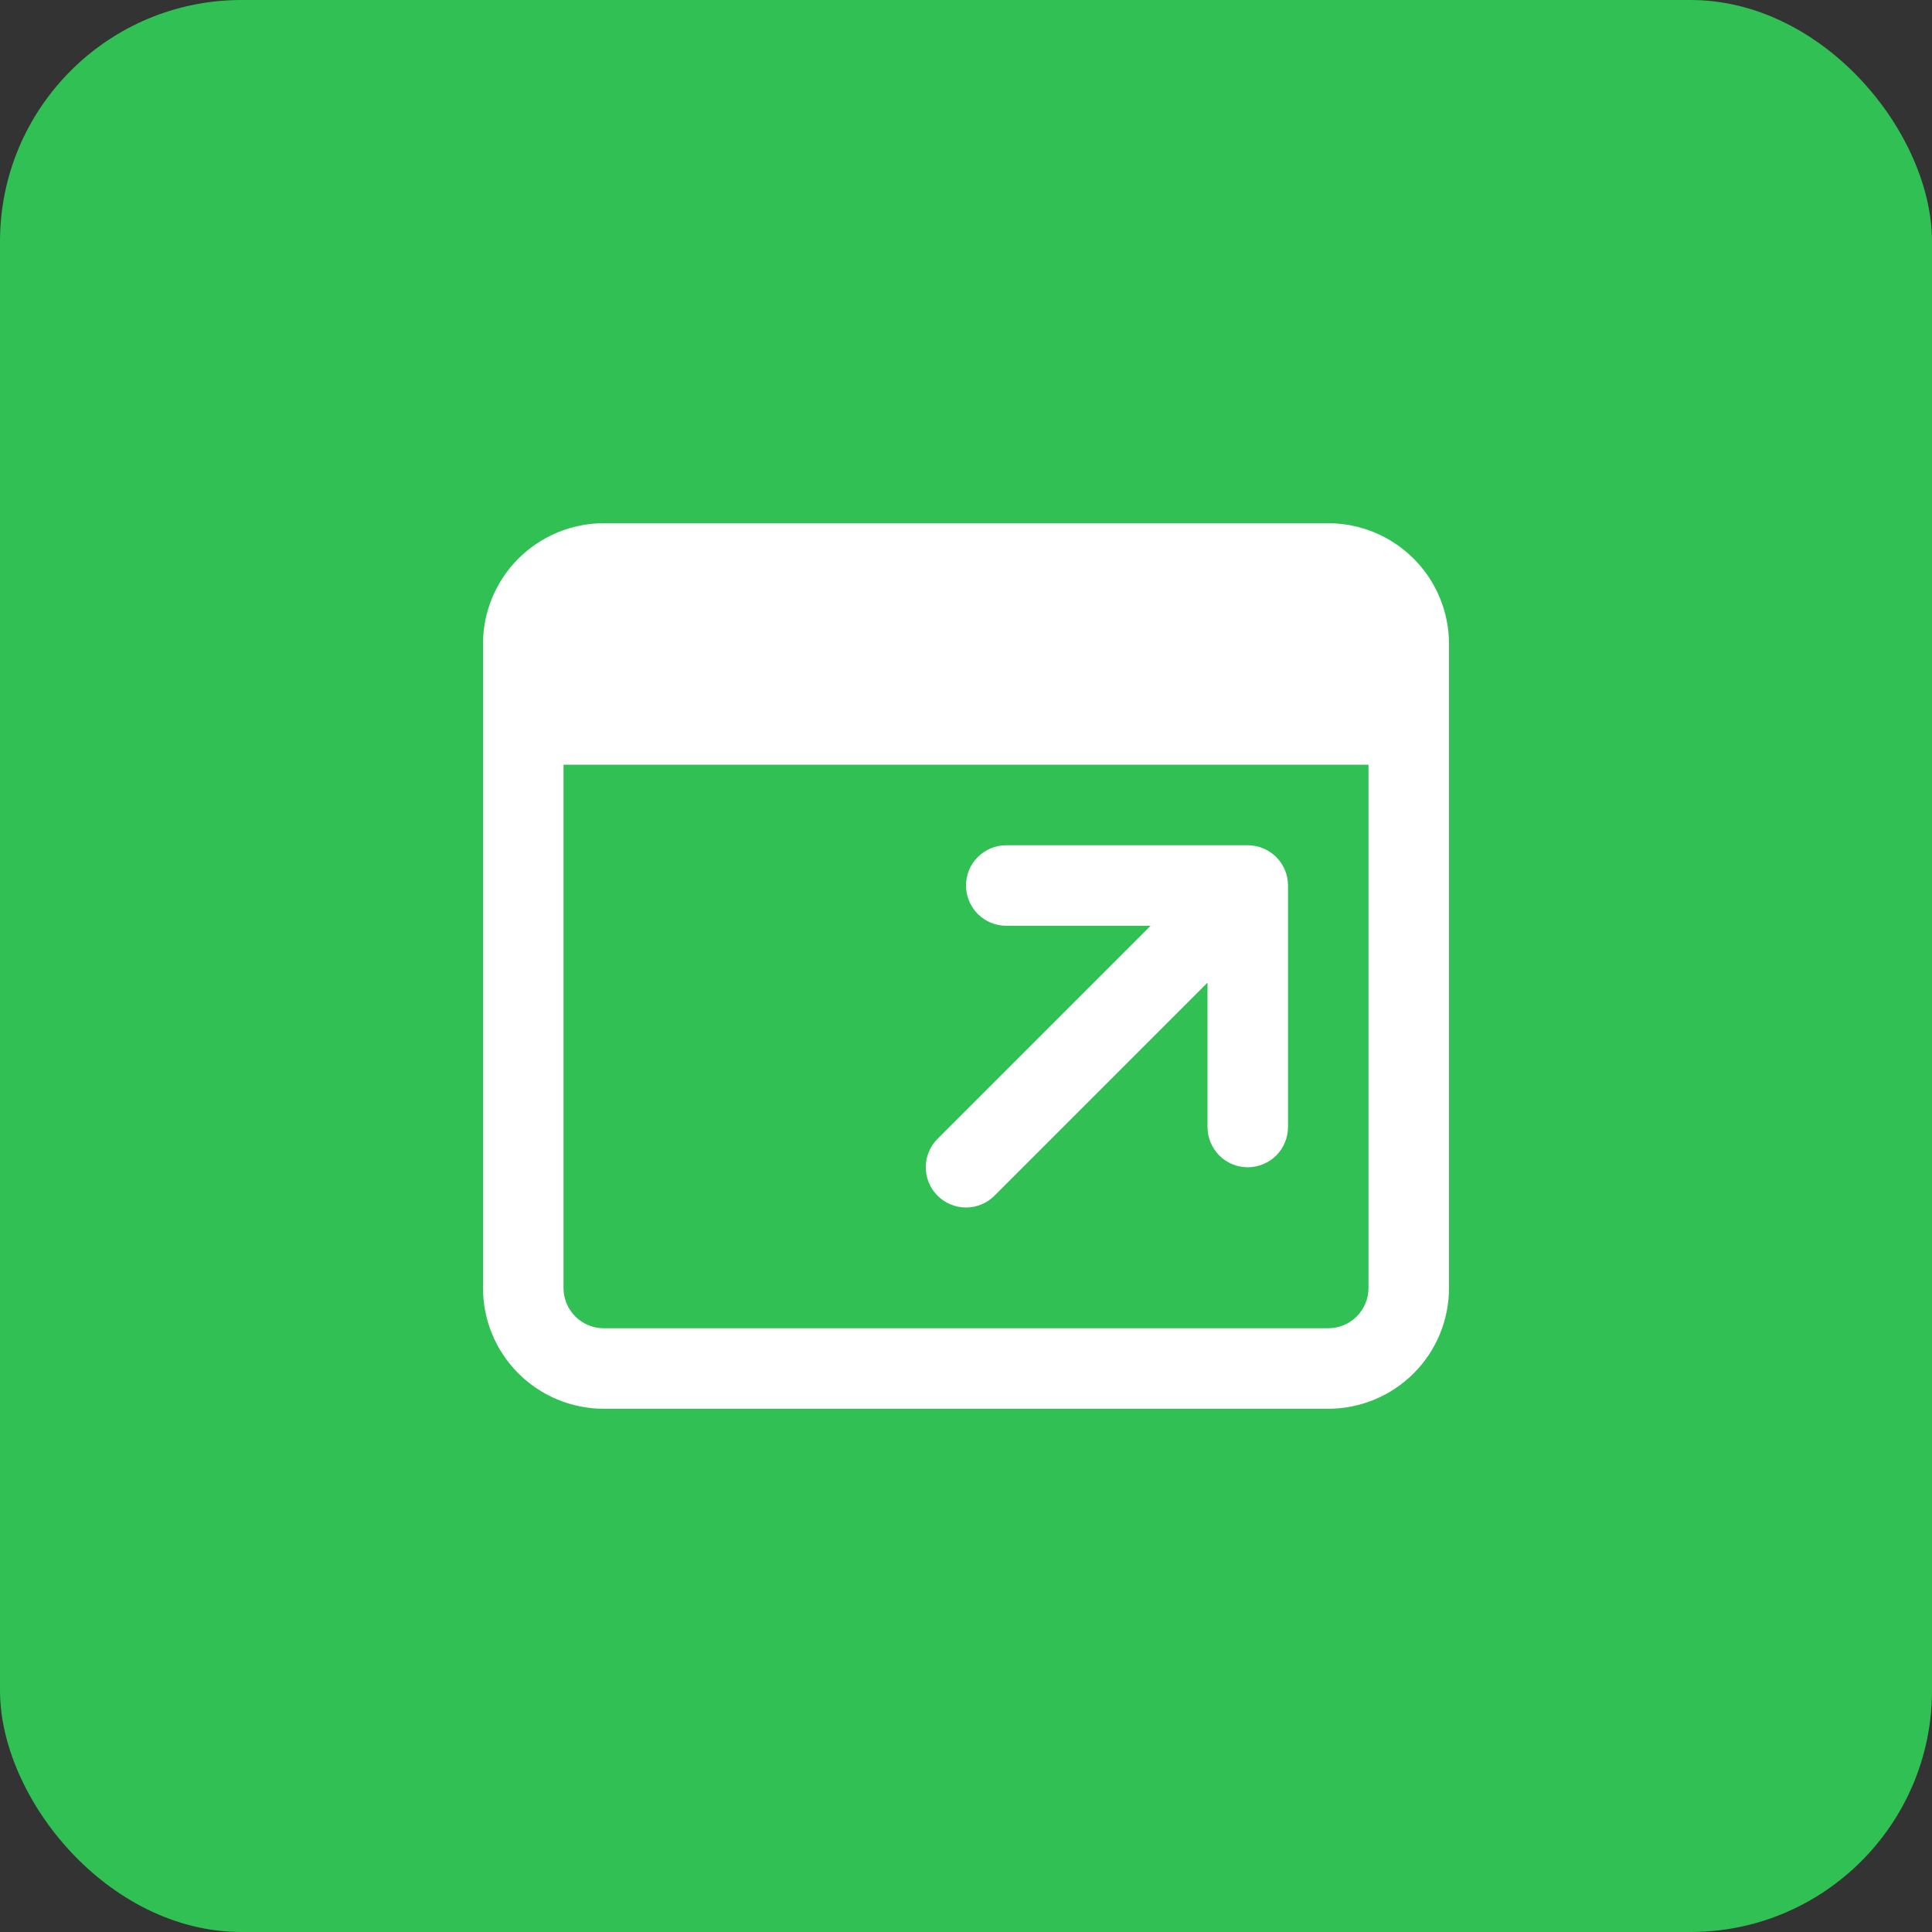<?xml version="1.0" encoding="UTF-8"?>
<svg xmlns="http://www.w3.org/2000/svg" width="40" height="40" viewBox="0 0 40 40" fill="none">
  <rect x="0" y="0" width="40" height="40" fill="#333333" stroke="none"/>
  <rect width="40" height="40" rx="5" fill="#30C054"></rect>
  <g clip-path="url(#clip0_148_62)">
    <path d="M27.5 10.833H12.5C11.837 10.833 11.201 11.097 10.732 11.566C10.263 12.034 10 12.67 10 13.333V26.667C10 27.33 10.263 27.966 10.732 28.434C11.201 28.903 11.837 29.167 12.5 29.167H27.5C28.163 29.167 28.799 28.903 29.268 28.434C29.737 27.966 30 27.33 30 26.667V13.333C30 12.67 29.737 12.034 29.268 11.566C28.799 11.097 28.163 10.833 27.5 10.833ZM27.5 27.5H12.5C12.279 27.5 12.067 27.412 11.911 27.256C11.755 27.1 11.667 26.888 11.667 26.667V15.833H28.333V26.667C28.333 26.888 28.245 27.1 28.089 27.256C27.933 27.412 27.721 27.5 27.5 27.5Z" fill="white"></path>
    <path d="M19.411 24.756C19.567 24.912 19.779 25 20 25C20.221 25 20.433 24.912 20.589 24.756L25 20.345V23.333C25 23.554 25.088 23.766 25.244 23.923C25.4 24.079 25.612 24.167 25.833 24.167C26.054 24.167 26.266 24.079 26.423 23.923C26.579 23.766 26.667 23.554 26.667 23.333V18.333C26.667 18.112 26.579 17.9 26.423 17.744C26.266 17.588 26.054 17.5 25.833 17.5H20.833C20.612 17.5 20.4 17.588 20.244 17.744C20.088 17.9 20 18.112 20 18.333C20 18.554 20.088 18.766 20.244 18.923C20.4 19.079 20.612 19.167 20.833 19.167H23.822L19.411 23.578C19.255 23.734 19.167 23.946 19.167 24.167C19.167 24.388 19.255 24.6 19.411 24.756Z" fill="white"></path>
  </g>
  <defs>
    <clipPath id="clip0_148_62">
      <rect width="20" height="20" fill="white" transform="translate(10 10)"></rect>
    </clipPath>
  </defs>
</svg>
